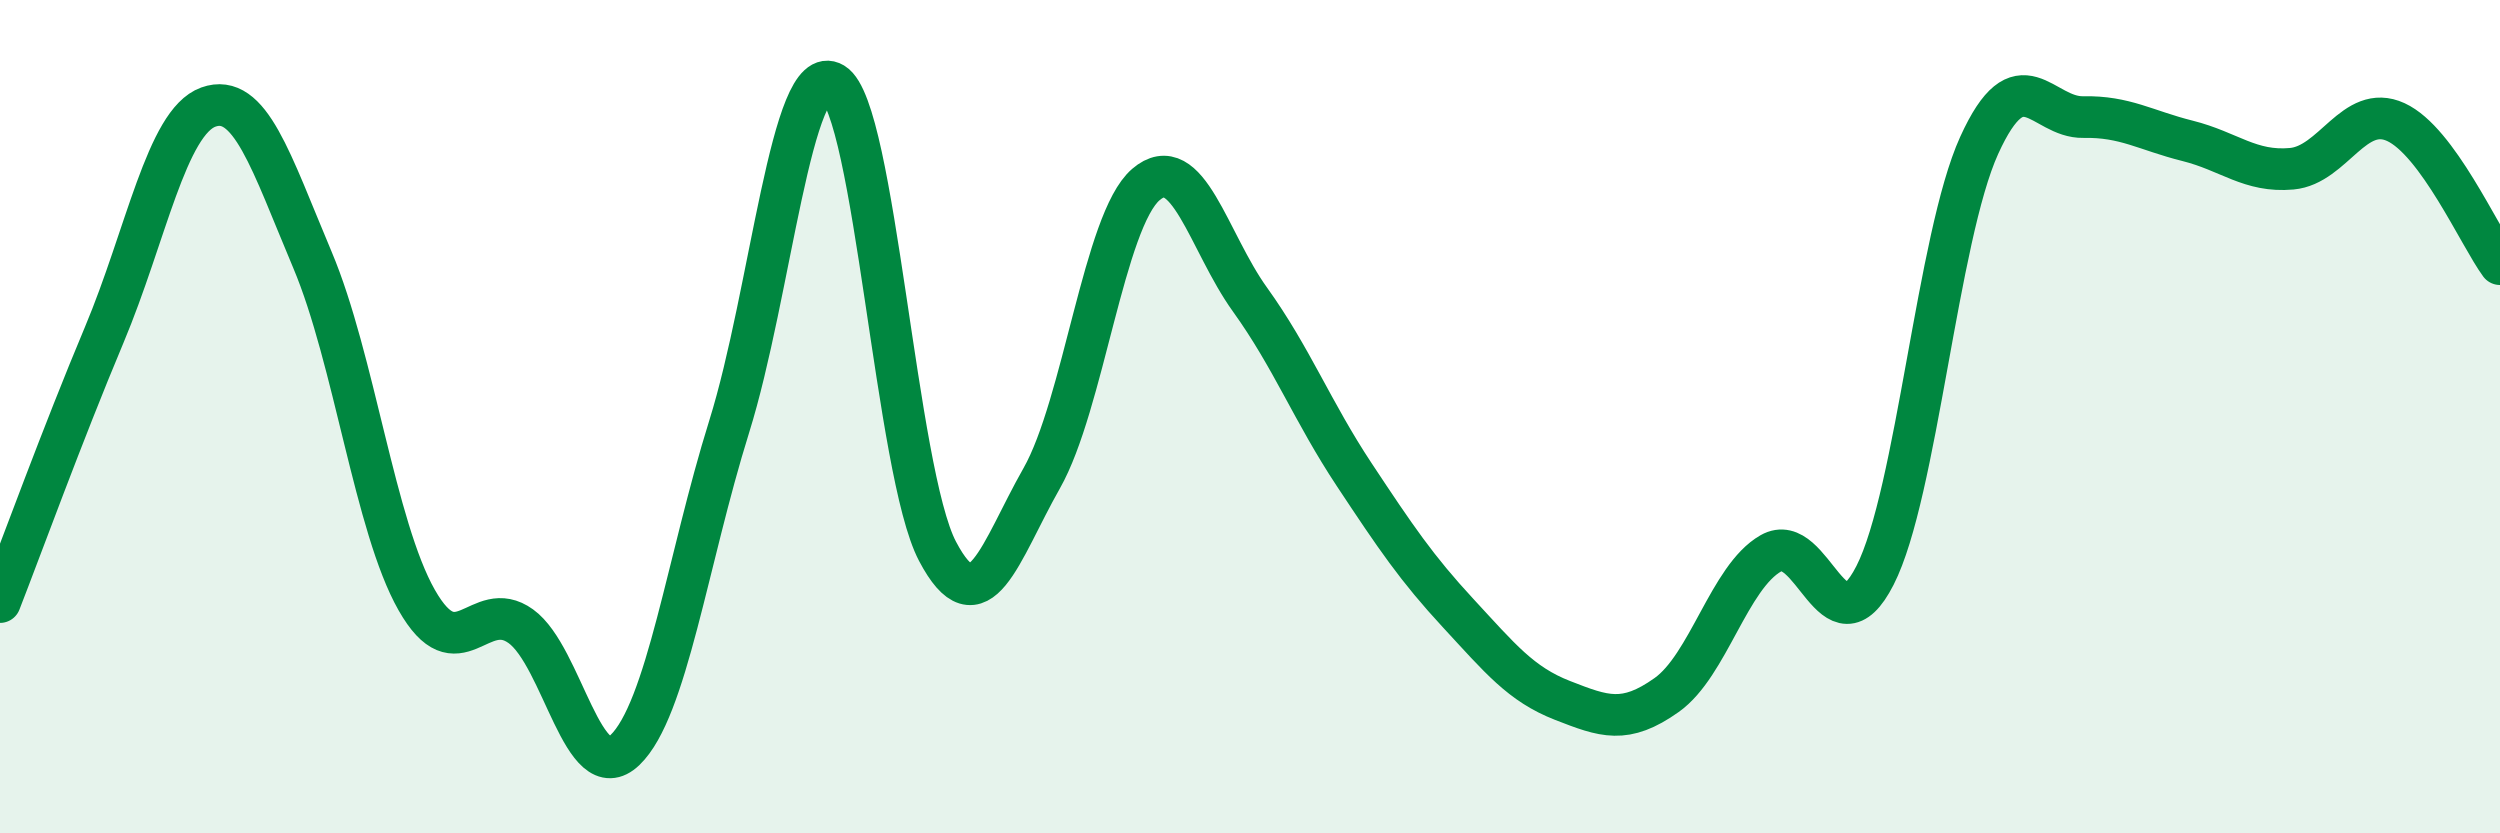 
    <svg width="60" height="20" viewBox="0 0 60 20" xmlns="http://www.w3.org/2000/svg">
      <path
        d="M 0,14.45 C 0.5,13.17 1.5,10.42 2.5,8.04 C 3.5,5.66 4,2.93 5,2.57 C 6,2.21 6.5,3.87 7.5,6.24 C 8.5,8.61 9,12.64 10,14.4 C 11,16.16 11.5,14.31 12.5,15.03 C 13.5,15.75 14,18.96 15,18 C 16,17.04 16.5,13.44 17.5,10.24 C 18.5,7.04 19,1.4 20,2 C 21,2.6 21.5,11.33 22.5,13.23 C 23.5,15.13 24,13.24 25,11.48 C 26,9.72 26.5,5.29 27.5,4.43 C 28.5,3.57 29,5.8 30,7.19 C 31,8.58 31.5,9.88 32.5,11.39 C 33.5,12.9 34,13.64 35,14.72 C 36,15.8 36.5,16.42 37.5,16.81 C 38.5,17.2 39,17.39 40,16.68 C 41,15.97 41.5,13.85 42.5,13.28 C 43.5,12.71 44,15.77 45,13.81 C 46,11.85 46.5,5.69 47.5,3.49 C 48.5,1.29 49,2.83 50,2.81 C 51,2.79 51.5,3.13 52.5,3.38 C 53.5,3.63 54,4.14 55,4.05 C 56,3.96 56.5,2.47 57.5,2.93 C 58.5,3.39 59.5,5.66 60,6.34L60 20L0 20Z"
        fill="#008740"
        opacity="0.1"
        stroke-linecap="round"
        stroke-linejoin="round"
      />
      <path
        d="M 0,14.45 C 0.5,13.17 1.5,10.42 2.5,8.04 C 3.5,5.66 4,2.93 5,2.57 C 6,2.21 6.5,3.87 7.5,6.24 C 8.5,8.61 9,12.64 10,14.4 C 11,16.16 11.5,14.31 12.5,15.03 C 13.5,15.75 14,18.96 15,18 C 16,17.04 16.5,13.44 17.5,10.24 C 18.5,7.04 19,1.4 20,2 C 21,2.6 21.5,11.33 22.5,13.23 C 23.5,15.13 24,13.24 25,11.48 C 26,9.72 26.5,5.29 27.5,4.43 C 28.5,3.57 29,5.8 30,7.19 C 31,8.58 31.5,9.88 32.5,11.39 C 33.5,12.9 34,13.64 35,14.72 C 36,15.8 36.5,16.42 37.5,16.81 C 38.5,17.2 39,17.39 40,16.68 C 41,15.97 41.5,13.85 42.5,13.28 C 43.5,12.71 44,15.77 45,13.81 C 46,11.85 46.5,5.69 47.5,3.49 C 48.5,1.29 49,2.83 50,2.81 C 51,2.79 51.5,3.13 52.5,3.38 C 53.5,3.63 54,4.14 55,4.05 C 56,3.96 56.5,2.47 57.5,2.93 C 58.5,3.39 59.5,5.66 60,6.34"
        stroke="#008740"
        stroke-width="1"
        fill="none"
        stroke-linecap="round"
        stroke-linejoin="round"
      />
    </svg>
  